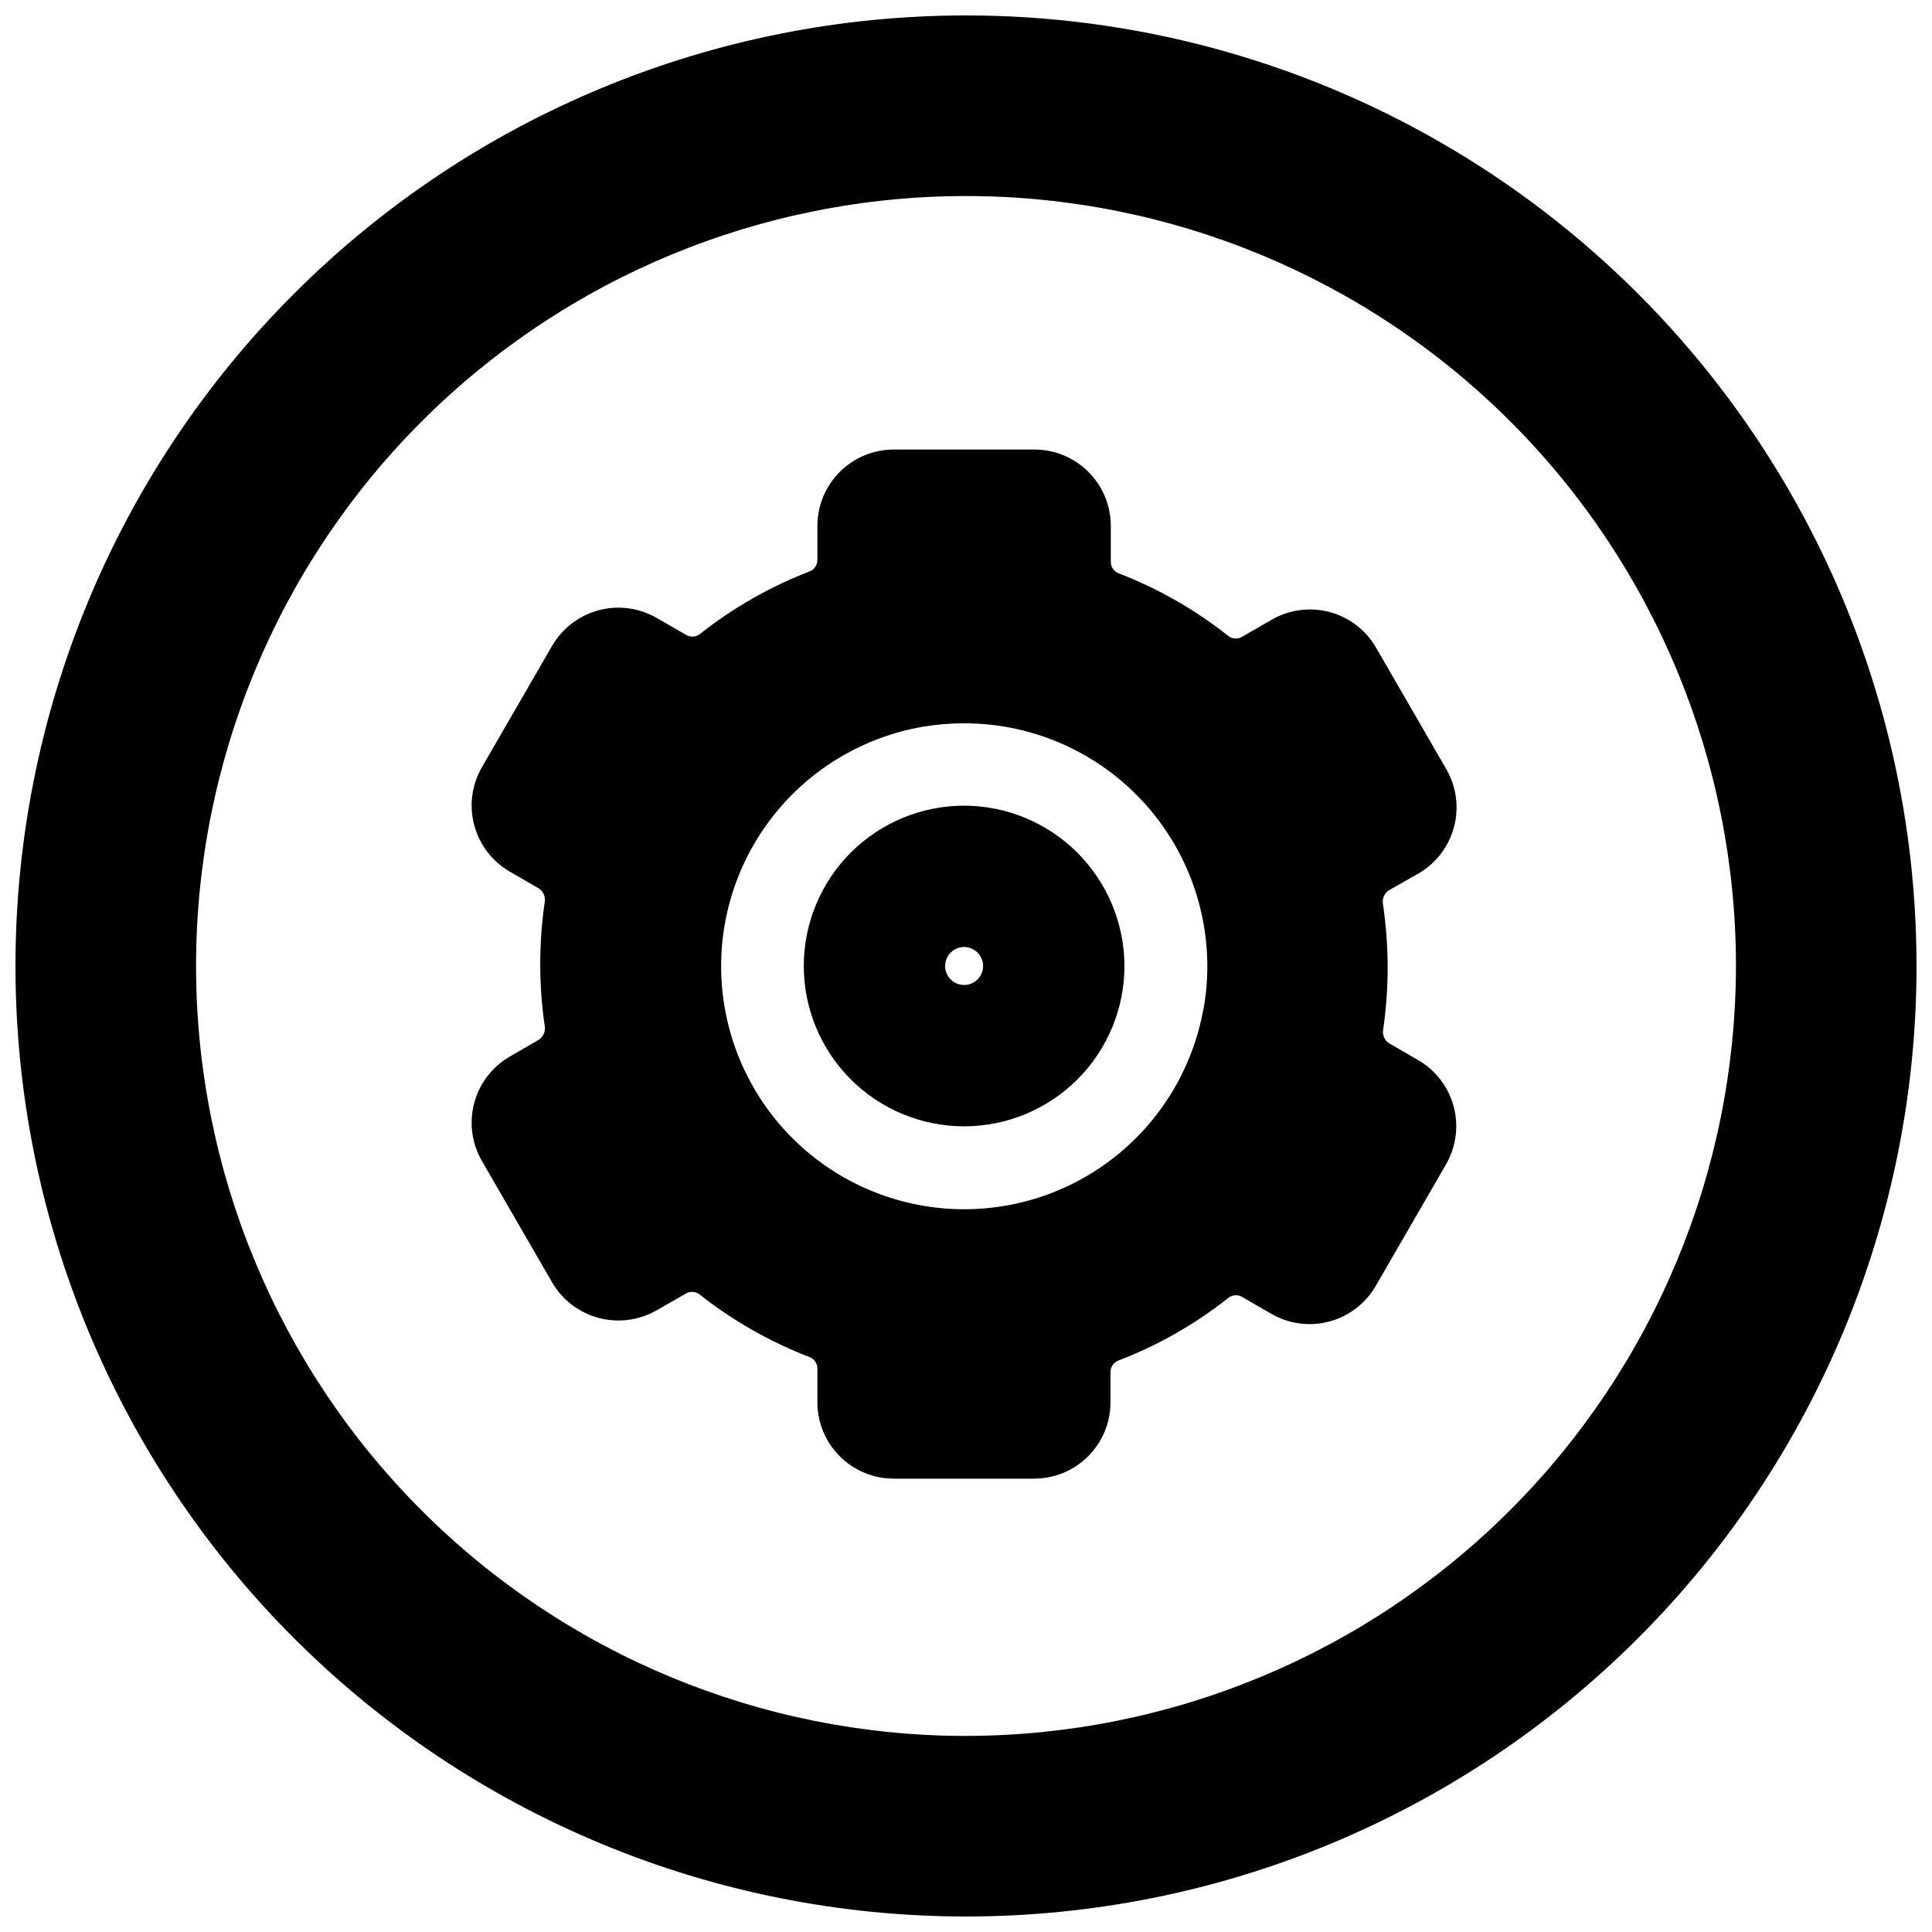 <?xml version="1.0" encoding="UTF-8"?>
<!-- The Best Svg Icon site in the world: iconSvg.co, Visit us! https://iconsvg.co -->
<svg width="800px" height="800px" version="1.1" viewBox="144 144 512 512" xmlns="http://www.w3.org/2000/svg">
 <defs>
  <clipPath id="a">
   <path d="m148.09 148.09h503.81v503.81h-503.81z"/>
  </clipPath>
 </defs>
 <g clip-path="url(#a)">
  <path d="m400 148.09c-66.812 0-130.88 26.539-178.12 73.781s-73.781 111.31-73.781 178.12c0 66.809 26.539 130.88 73.781 178.12 47.242 47.242 111.31 73.781 178.12 73.781 66.809 0 130.88-26.539 178.12-73.781 47.242-47.242 73.781-111.31 73.781-178.12 0-44.219-11.637-87.66-33.746-125.95-22.109-38.297-53.91-70.094-92.207-92.203-38.293-22.109-81.73-33.75-125.95-33.75zm0 455.95c-54.117 0-106.02-21.5-144.28-59.766s-59.762-90.164-59.762-144.28c0-54.117 21.496-106.02 59.762-144.28s90.164-59.762 144.28-59.762c54.113 0 106.01 21.496 144.28 59.762s59.766 90.164 59.766 144.28c-0.066 54.094-21.586 105.95-59.84 144.2-38.25 38.254-90.109 59.773-144.2 59.84z"/>
 </g>
 <path d="m512.52 379.68 7.391-4.199c4.641-2.688 8.023-7.106 9.41-12.285 1.383-5.18 0.656-10.695-2.023-15.34l-18.641-32.242v-0.004c-2.684-4.641-7.102-8.023-12.281-9.41-5.18-1.383-10.699-0.656-15.344 2.023l-7.727 4.449h0.004c-1.098 0.723-2.519 0.723-3.613 0-8.883-7.066-18.793-12.73-29.387-16.793-1.219-0.547-1.98-1.777-1.934-3.109v-9.402c0-5.367-2.133-10.516-5.926-14.309-3.797-3.797-8.941-5.93-14.309-5.93h-37.281c-5.367 0-10.516 2.133-14.312 5.93-3.793 3.793-5.926 8.941-5.926 14.309v8.902-0.004c0.047 1.332-0.715 2.562-1.93 3.109-10.594 4.074-20.504 9.734-29.391 16.793-1.094 0.723-2.516 0.723-3.609 0l-7.727-4.449c-4.648-2.66-10.16-3.371-15.332-1.988-5.172 1.383-9.59 4.754-12.293 9.375l-18.641 32.242v0.004c-2.68 4.644-3.406 10.16-2.019 15.34 1.383 5.18 4.769 9.598 9.41 12.285l7.391 4.281h-0.004c1.27 0.664 2.027 2.016 1.934 3.441-1.656 11.137-1.656 22.453 0 33.59 0.094 1.43-0.664 2.777-1.934 3.441l-7.391 4.281h0.004c-4.641 2.688-8.027 7.106-9.41 12.285-1.387 5.18-0.66 10.699 2.019 15.344l18.641 32.242c2.703 4.625 7.121 7.992 12.293 9.375 5.172 1.387 10.684 0.672 15.332-1.984l7.641-4.367c1.098-0.723 2.516-0.723 3.613 0 8.914 7.062 18.852 12.723 29.473 16.793 1.215 0.547 1.977 1.773 1.93 3.106v8.816c0 5.367 2.133 10.516 5.926 14.312 3.797 3.793 8.945 5.926 14.312 5.926h37.199-0.004c5.367 0 10.516-2.133 14.309-5.926 3.797-3.797 5.93-8.945 5.93-14.312v-7.891c-0.051-1.332 0.715-2.562 1.93-3.109 10.629-4.055 20.566-9.719 29.473-16.793 1.113-0.762 2.582-0.762 3.695 0l7.559 4.367c4.644 2.68 10.16 3.406 15.34 2.019 5.18-1.383 9.598-4.769 12.285-9.41l18.641-32.242c2.68-4.644 3.406-10.16 2.019-15.34-1.387-5.18-4.769-9.598-9.41-12.285l-7.391-4.281h0.004c-1.289-0.648-2.051-2.012-1.934-3.445 1.652-11.133 1.652-22.453 0-33.586-0.309-1.621 0.52-3.246 2.016-3.945zm-49.543 31.32h0.004c-2.688 15.578-11.012 29.629-23.387 39.469s-27.938 14.781-43.723 13.891c-15.785-0.895-30.688-7.562-41.875-18.734-11.184-11.176-17.871-26.07-18.781-41.855-0.91-15.785 4.016-31.352 13.84-43.738 9.828-12.387 23.867-20.727 39.445-23.43 3.633-0.609 7.312-0.918 11-0.922 19.043-0.016 37.117 8.398 49.363 22.98 12.25 14.582 17.418 33.836 14.117 52.59z"/>
 <path d="m399.5 357.51c-11.27 0-22.078 4.477-30.043 12.441-7.969 7.969-12.445 18.777-12.445 30.047 0 11.266 4.477 22.074 12.445 30.043 7.965 7.969 18.773 12.445 30.043 12.445 11.266 0 22.074-4.477 30.043-12.445s12.445-18.777 12.445-30.043c-0.023-11.262-4.508-22.059-12.469-30.02-7.965-7.965-18.758-12.449-30.02-12.469zm0 47.527v-0.004c-2.039 0-3.875-1.227-4.656-3.109-0.781-1.883-0.348-4.051 1.094-5.488 1.441-1.441 3.606-1.875 5.488-1.094s3.109 2.617 3.109 4.656c0 1.336-0.527 2.617-1.473 3.562-0.945 0.941-2.227 1.473-3.562 1.473z"/>
</svg>